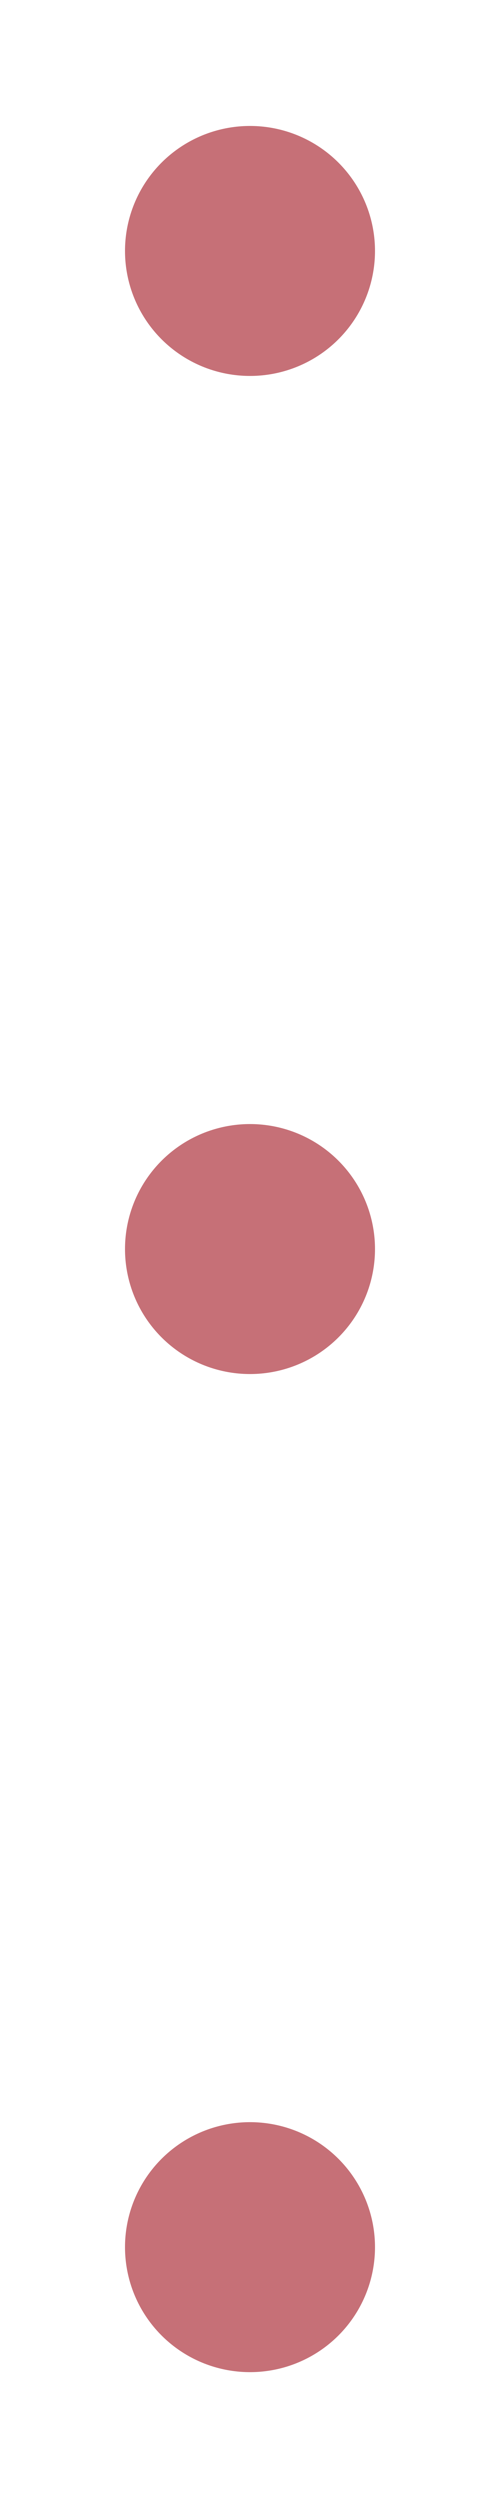 <?xml version="1.0" encoding="utf-8"?>
<!-- Generator: Adobe Illustrator 16.0.4, SVG Export Plug-In . SVG Version: 6.00 Build 0)  -->
<!DOCTYPE svg PUBLIC "-//W3C//DTD SVG 1.1//EN" "http://www.w3.org/Graphics/SVG/1.1/DTD/svg11.dtd">
<svg version="1.1" id="レイヤー_1" xmlns="http://www.w3.org/2000/svg" xmlns:xlink="http://www.w3.org/1999/xlink" x="0px"
	 y="0px" width="10px" height="50px" viewBox="0 0 10 50" enable-background="new 0 0 10 50" xml:space="preserve">
<g>
	<defs>
		<rect id="SVGID_1_" width="10" height="50"/>
	</defs>
	<clipPath id="SVGID_2_">
		<use xlink:href="#SVGID_1_"  overflow="visible"/>
	</clipPath>
	<g clip-path="url(#SVGID_2_)">
		<g>
			
				<line fill="none" stroke="#C67077" stroke-width="5" stroke-linecap="round" stroke-linejoin="round" x1="5" y1="-14.942" x2="5" y2="-14.942"/>
			
				<line fill="none" stroke="#C67077" stroke-width="5" stroke-linecap="round" stroke-linejoin="round" stroke-dasharray="0,19.962" x1="5" y1="5.019" x2="5" y2="54.923"/>
			
				<line fill="none" stroke="#C67077" stroke-width="5" stroke-linecap="round" stroke-linejoin="round" x1="5" y1="64.904" x2="5" y2="64.904"/>
		</g>
	</g>
</g>
</svg>
